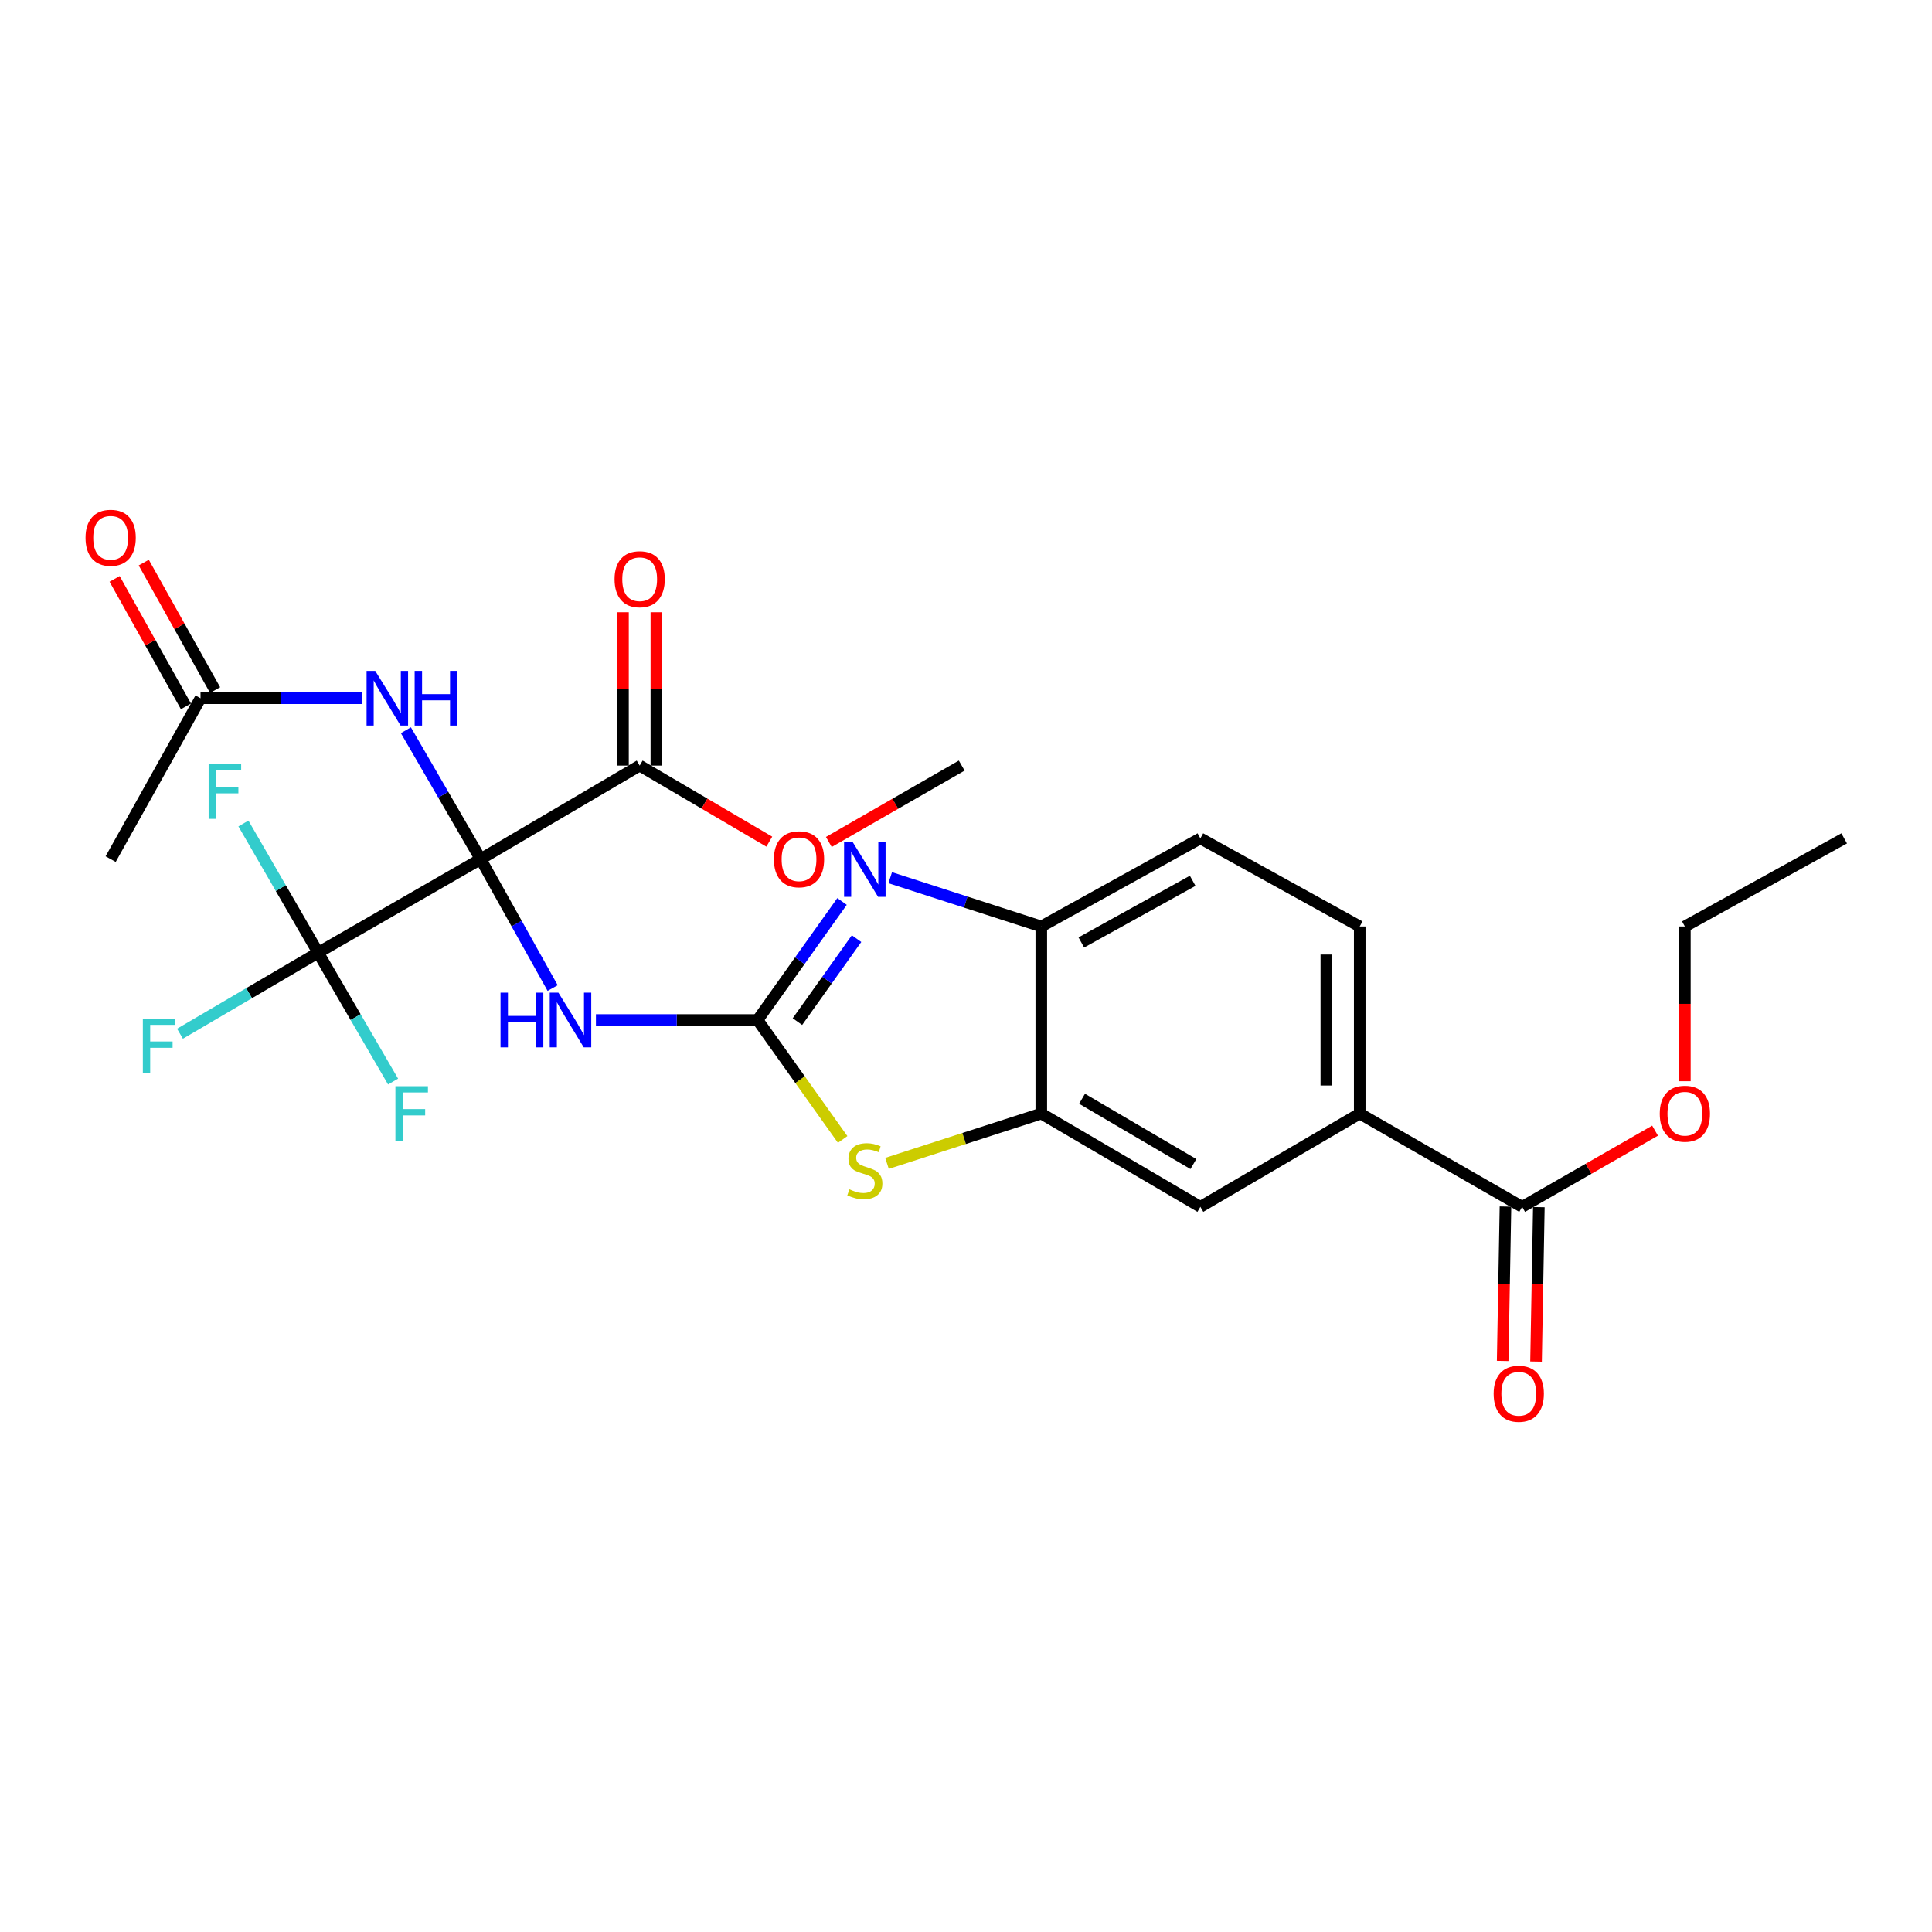<?xml version='1.0' encoding='iso-8859-1'?>
<svg version='1.1' baseProfile='full'
              xmlns='http://www.w3.org/2000/svg'
                      xmlns:rdkit='http://www.rdkit.org/xml'
                      xmlns:xlink='http://www.w3.org/1999/xlink'
                  xml:space='preserve'
width='1000px' height='1000px' viewBox='0 0 1000 1000'>
<!-- END OF HEADER -->
<rect style='opacity:1.0;fill:#FFFFFF;stroke:none' width='1000' height='1000' x='0' y='0'> </rect>
<path class='bond-1' d='M 248.768,444.678 L 267.407,478.045' style='fill:none;fill-rule:evenodd;stroke:#000000;stroke-width:6px;stroke-linecap:butt;stroke-linejoin:miter;stroke-opacity:1' />
<path class='bond-1' d='M 267.407,478.045 L 286.046,511.411' style='fill:none;fill-rule:evenodd;stroke:#0000FF;stroke-width:6px;stroke-linecap:butt;stroke-linejoin:miter;stroke-opacity:1' />
<path class='bond-2' d='M 248.768,444.678 L 164.673,493.099' style='fill:none;fill-rule:evenodd;stroke:#000000;stroke-width:6px;stroke-linecap:butt;stroke-linejoin:miter;stroke-opacity:1' />
<path class='bond-5' d='M 248.768,444.678 L 229.427,411.322' style='fill:none;fill-rule:evenodd;stroke:#000000;stroke-width:6px;stroke-linecap:butt;stroke-linejoin:miter;stroke-opacity:1' />
<path class='bond-5' d='M 229.427,411.322 L 210.086,377.966' style='fill:none;fill-rule:evenodd;stroke:#0000FF;stroke-width:6px;stroke-linecap:butt;stroke-linejoin:miter;stroke-opacity:1' />
<path class='bond-6' d='M 248.768,444.678 L 331.096,396.266' style='fill:none;fill-rule:evenodd;stroke:#000000;stroke-width:6px;stroke-linecap:butt;stroke-linejoin:miter;stroke-opacity:1' />
<path class='bond-0' d='M 392.122,527.956 L 350.285,527.956' style='fill:none;fill-rule:evenodd;stroke:#000000;stroke-width:6px;stroke-linecap:butt;stroke-linejoin:miter;stroke-opacity:1' />
<path class='bond-0' d='M 350.285,527.956 L 308.449,527.956' style='fill:none;fill-rule:evenodd;stroke:#0000FF;stroke-width:6px;stroke-linecap:butt;stroke-linejoin:miter;stroke-opacity:1' />
<path class='bond-3' d='M 392.122,527.956 L 413.982,497.281' style='fill:none;fill-rule:evenodd;stroke:#000000;stroke-width:6px;stroke-linecap:butt;stroke-linejoin:miter;stroke-opacity:1' />
<path class='bond-3' d='M 413.982,497.281 L 435.842,466.605' style='fill:none;fill-rule:evenodd;stroke:#0000FF;stroke-width:6px;stroke-linecap:butt;stroke-linejoin:miter;stroke-opacity:1' />
<path class='bond-3' d='M 412.752,528.782 L 428.054,507.309' style='fill:none;fill-rule:evenodd;stroke:#000000;stroke-width:6px;stroke-linecap:butt;stroke-linejoin:miter;stroke-opacity:1' />
<path class='bond-3' d='M 428.054,507.309 L 443.356,485.836' style='fill:none;fill-rule:evenodd;stroke:#0000FF;stroke-width:6px;stroke-linecap:butt;stroke-linejoin:miter;stroke-opacity:1' />
<path class='bond-4' d='M 392.122,527.956 L 414.143,558.866' style='fill:none;fill-rule:evenodd;stroke:#000000;stroke-width:6px;stroke-linecap:butt;stroke-linejoin:miter;stroke-opacity:1' />
<path class='bond-4' d='M 414.143,558.866 L 436.165,589.776' style='fill:none;fill-rule:evenodd;stroke:#CCCC00;stroke-width:6px;stroke-linecap:butt;stroke-linejoin:miter;stroke-opacity:1' />
<path class='bond-18' d='M 164.673,493.099 L 184.064,526.454' style='fill:none;fill-rule:evenodd;stroke:#000000;stroke-width:6px;stroke-linecap:butt;stroke-linejoin:miter;stroke-opacity:1' />
<path class='bond-18' d='M 184.064,526.454 L 203.454,559.81' style='fill:none;fill-rule:evenodd;stroke:#33CCCC;stroke-width:6px;stroke-linecap:butt;stroke-linejoin:miter;stroke-opacity:1' />
<path class='bond-19' d='M 164.673,493.099 L 145.333,459.673' style='fill:none;fill-rule:evenodd;stroke:#000000;stroke-width:6px;stroke-linecap:butt;stroke-linejoin:miter;stroke-opacity:1' />
<path class='bond-19' d='M 145.333,459.673 L 125.993,426.247' style='fill:none;fill-rule:evenodd;stroke:#33CCCC;stroke-width:6px;stroke-linecap:butt;stroke-linejoin:miter;stroke-opacity:1' />
<path class='bond-20' d='M 164.673,493.099 L 128.917,514.074' style='fill:none;fill-rule:evenodd;stroke:#000000;stroke-width:6px;stroke-linecap:butt;stroke-linejoin:miter;stroke-opacity:1' />
<path class='bond-20' d='M 128.917,514.074 L 93.161,535.048' style='fill:none;fill-rule:evenodd;stroke:#33CCCC;stroke-width:6px;stroke-linecap:butt;stroke-linejoin:miter;stroke-opacity:1' />
<path class='bond-8' d='M 460.777,454.296 L 499.873,466.92' style='fill:none;fill-rule:evenodd;stroke:#0000FF;stroke-width:6px;stroke-linecap:butt;stroke-linejoin:miter;stroke-opacity:1' />
<path class='bond-8' d='M 499.873,466.92 L 538.97,479.544' style='fill:none;fill-rule:evenodd;stroke:#000000;stroke-width:6px;stroke-linecap:butt;stroke-linejoin:miter;stroke-opacity:1' />
<path class='bond-7' d='M 459.117,602.17 L 499.043,589.274' style='fill:none;fill-rule:evenodd;stroke:#CCCC00;stroke-width:6px;stroke-linecap:butt;stroke-linejoin:miter;stroke-opacity:1' />
<path class='bond-7' d='M 499.043,589.274 L 538.97,576.378' style='fill:none;fill-rule:evenodd;stroke:#000000;stroke-width:6px;stroke-linecap:butt;stroke-linejoin:miter;stroke-opacity:1' />
<path class='bond-12' d='M 187.323,361.4 L 145.557,361.4' style='fill:none;fill-rule:evenodd;stroke:#0000FF;stroke-width:6px;stroke-linecap:butt;stroke-linejoin:miter;stroke-opacity:1' />
<path class='bond-12' d='M 145.557,361.4 L 103.791,361.4' style='fill:none;fill-rule:evenodd;stroke:#000000;stroke-width:6px;stroke-linecap:butt;stroke-linejoin:miter;stroke-opacity:1' />
<path class='bond-13' d='M 339.735,396.266 L 339.735,356.58' style='fill:none;fill-rule:evenodd;stroke:#000000;stroke-width:6px;stroke-linecap:butt;stroke-linejoin:miter;stroke-opacity:1' />
<path class='bond-13' d='M 339.735,356.58 L 339.735,316.895' style='fill:none;fill-rule:evenodd;stroke:#FF0000;stroke-width:6px;stroke-linecap:butt;stroke-linejoin:miter;stroke-opacity:1' />
<path class='bond-13' d='M 322.456,396.266 L 322.456,356.58' style='fill:none;fill-rule:evenodd;stroke:#000000;stroke-width:6px;stroke-linecap:butt;stroke-linejoin:miter;stroke-opacity:1' />
<path class='bond-13' d='M 322.456,356.58 L 322.456,316.895' style='fill:none;fill-rule:evenodd;stroke:#FF0000;stroke-width:6px;stroke-linecap:butt;stroke-linejoin:miter;stroke-opacity:1' />
<path class='bond-21' d='M 331.096,396.266 L 364.641,415.955' style='fill:none;fill-rule:evenodd;stroke:#000000;stroke-width:6px;stroke-linecap:butt;stroke-linejoin:miter;stroke-opacity:1' />
<path class='bond-21' d='M 364.641,415.955 L 398.186,435.644' style='fill:none;fill-rule:evenodd;stroke:#FF0000;stroke-width:6px;stroke-linecap:butt;stroke-linejoin:miter;stroke-opacity:1' />
<path class='bond-11' d='M 538.97,576.378 L 621.307,624.665' style='fill:none;fill-rule:evenodd;stroke:#000000;stroke-width:6px;stroke-linecap:butt;stroke-linejoin:miter;stroke-opacity:1' />
<path class='bond-11' d='M 560.062,568.715 L 617.698,602.516' style='fill:none;fill-rule:evenodd;stroke:#000000;stroke-width:6px;stroke-linecap:butt;stroke-linejoin:miter;stroke-opacity:1' />
<path class='bond-27' d='M 538.97,576.378 L 538.97,479.544' style='fill:none;fill-rule:evenodd;stroke:#000000;stroke-width:6px;stroke-linecap:butt;stroke-linejoin:miter;stroke-opacity:1' />
<path class='bond-15' d='M 538.97,479.544 L 621.307,433.945' style='fill:none;fill-rule:evenodd;stroke:#000000;stroke-width:6px;stroke-linecap:butt;stroke-linejoin:miter;stroke-opacity:1' />
<path class='bond-15' d='M 559.692,487.821 L 617.328,455.902' style='fill:none;fill-rule:evenodd;stroke:#000000;stroke-width:6px;stroke-linecap:butt;stroke-linejoin:miter;stroke-opacity:1' />
<path class='bond-9' d='M 787.864,624.665 L 703.789,576.378' style='fill:none;fill-rule:evenodd;stroke:#000000;stroke-width:6px;stroke-linecap:butt;stroke-linejoin:miter;stroke-opacity:1' />
<path class='bond-14' d='M 779.226,624.508 L 778.499,664.469' style='fill:none;fill-rule:evenodd;stroke:#000000;stroke-width:6px;stroke-linecap:butt;stroke-linejoin:miter;stroke-opacity:1' />
<path class='bond-14' d='M 778.499,664.469 L 777.773,704.431' style='fill:none;fill-rule:evenodd;stroke:#FF0000;stroke-width:6px;stroke-linecap:butt;stroke-linejoin:miter;stroke-opacity:1' />
<path class='bond-14' d='M 796.502,624.822 L 795.776,664.783' style='fill:none;fill-rule:evenodd;stroke:#000000;stroke-width:6px;stroke-linecap:butt;stroke-linejoin:miter;stroke-opacity:1' />
<path class='bond-14' d='M 795.776,664.783 L 795.05,704.745' style='fill:none;fill-rule:evenodd;stroke:#FF0000;stroke-width:6px;stroke-linecap:butt;stroke-linejoin:miter;stroke-opacity:1' />
<path class='bond-22' d='M 787.864,624.665 L 822.26,604.944' style='fill:none;fill-rule:evenodd;stroke:#000000;stroke-width:6px;stroke-linecap:butt;stroke-linejoin:miter;stroke-opacity:1' />
<path class='bond-22' d='M 822.26,604.944 L 856.656,585.223' style='fill:none;fill-rule:evenodd;stroke:#FF0000;stroke-width:6px;stroke-linecap:butt;stroke-linejoin:miter;stroke-opacity:1' />
<path class='bond-10' d='M 703.789,576.378 L 621.307,624.665' style='fill:none;fill-rule:evenodd;stroke:#000000;stroke-width:6px;stroke-linecap:butt;stroke-linejoin:miter;stroke-opacity:1' />
<path class='bond-28' d='M 703.789,576.378 L 703.789,479.544' style='fill:none;fill-rule:evenodd;stroke:#000000;stroke-width:6px;stroke-linecap:butt;stroke-linejoin:miter;stroke-opacity:1' />
<path class='bond-28' d='M 686.509,561.853 L 686.509,494.069' style='fill:none;fill-rule:evenodd;stroke:#000000;stroke-width:6px;stroke-linecap:butt;stroke-linejoin:miter;stroke-opacity:1' />
<path class='bond-17' d='M 111.331,357.18 L 92.867,324.189' style='fill:none;fill-rule:evenodd;stroke:#000000;stroke-width:6px;stroke-linecap:butt;stroke-linejoin:miter;stroke-opacity:1' />
<path class='bond-17' d='M 92.867,324.189 L 74.403,291.197' style='fill:none;fill-rule:evenodd;stroke:#FF0000;stroke-width:6px;stroke-linecap:butt;stroke-linejoin:miter;stroke-opacity:1' />
<path class='bond-17' d='M 96.252,365.619 L 77.788,332.627' style='fill:none;fill-rule:evenodd;stroke:#000000;stroke-width:6px;stroke-linecap:butt;stroke-linejoin:miter;stroke-opacity:1' />
<path class='bond-17' d='M 77.788,332.627 L 59.325,299.636' style='fill:none;fill-rule:evenodd;stroke:#FF0000;stroke-width:6px;stroke-linecap:butt;stroke-linejoin:miter;stroke-opacity:1' />
<path class='bond-23' d='M 103.791,361.4 L 57.271,444.678' style='fill:none;fill-rule:evenodd;stroke:#000000;stroke-width:6px;stroke-linecap:butt;stroke-linejoin:miter;stroke-opacity:1' />
<path class='bond-16' d='M 621.307,433.945 L 703.789,479.544' style='fill:none;fill-rule:evenodd;stroke:#000000;stroke-width:6px;stroke-linecap:butt;stroke-linejoin:miter;stroke-opacity:1' />
<path class='bond-25' d='M 429.006,435.808 L 463.396,416.037' style='fill:none;fill-rule:evenodd;stroke:#FF0000;stroke-width:6px;stroke-linecap:butt;stroke-linejoin:miter;stroke-opacity:1' />
<path class='bond-25' d='M 463.396,416.037 L 497.787,396.266' style='fill:none;fill-rule:evenodd;stroke:#000000;stroke-width:6px;stroke-linecap:butt;stroke-linejoin:miter;stroke-opacity:1' />
<path class='bond-24' d='M 872.083,559.637 L 872.083,519.591' style='fill:none;fill-rule:evenodd;stroke:#FF0000;stroke-width:6px;stroke-linecap:butt;stroke-linejoin:miter;stroke-opacity:1' />
<path class='bond-24' d='M 872.083,519.591 L 872.083,479.544' style='fill:none;fill-rule:evenodd;stroke:#000000;stroke-width:6px;stroke-linecap:butt;stroke-linejoin:miter;stroke-opacity:1' />
<path class='bond-26' d='M 872.083,479.544 L 954.545,433.945' style='fill:none;fill-rule:evenodd;stroke:#000000;stroke-width:6px;stroke-linecap:butt;stroke-linejoin:miter;stroke-opacity:1' />
<path  class='atom-2' d='M 259.068 513.796
L 262.908 513.796
L 262.908 525.836
L 277.388 525.836
L 277.388 513.796
L 281.228 513.796
L 281.228 542.116
L 277.388 542.116
L 277.388 529.036
L 262.908 529.036
L 262.908 542.116
L 259.068 542.116
L 259.068 513.796
' fill='#0000FF'/>
<path  class='atom-2' d='M 289.028 513.796
L 298.308 528.796
Q 299.228 530.276, 300.708 532.956
Q 302.188 535.636, 302.268 535.796
L 302.268 513.796
L 306.028 513.796
L 306.028 542.116
L 302.148 542.116
L 292.188 525.716
Q 291.028 523.796, 289.788 521.596
Q 288.588 519.396, 288.228 518.716
L 288.228 542.116
L 284.548 542.116
L 284.548 513.796
L 289.028 513.796
' fill='#0000FF'/>
<path  class='atom-4' d='M 441.377 435.894
L 450.657 450.894
Q 451.577 452.374, 453.057 455.054
Q 454.537 457.734, 454.617 457.894
L 454.617 435.894
L 458.377 435.894
L 458.377 464.214
L 454.497 464.214
L 444.537 447.814
Q 443.377 445.894, 442.137 443.694
Q 440.937 441.494, 440.577 440.814
L 440.577 464.214
L 436.897 464.214
L 436.897 435.894
L 441.377 435.894
' fill='#0000FF'/>
<path  class='atom-5' d='M 439.637 615.598
Q 439.957 615.718, 441.277 616.278
Q 442.597 616.838, 444.037 617.198
Q 445.517 617.518, 446.957 617.518
Q 449.637 617.518, 451.197 616.238
Q 452.757 614.918, 452.757 612.638
Q 452.757 611.078, 451.957 610.118
Q 451.197 609.158, 449.997 608.638
Q 448.797 608.118, 446.797 607.518
Q 444.277 606.758, 442.757 606.038
Q 441.277 605.318, 440.197 603.798
Q 439.157 602.278, 439.157 599.718
Q 439.157 596.158, 441.557 593.958
Q 443.997 591.758, 448.797 591.758
Q 452.077 591.758, 455.797 593.318
L 454.877 596.398
Q 451.477 594.998, 448.917 594.998
Q 446.157 594.998, 444.637 596.158
Q 443.117 597.278, 443.157 599.238
Q 443.157 600.758, 443.917 601.678
Q 444.717 602.598, 445.837 603.118
Q 446.997 603.638, 448.917 604.238
Q 451.477 605.038, 452.997 605.838
Q 454.517 606.638, 455.597 608.278
Q 456.717 609.878, 456.717 612.638
Q 456.717 616.558, 454.077 618.678
Q 451.477 620.758, 447.117 620.758
Q 444.597 620.758, 442.677 620.198
Q 440.797 619.678, 438.557 618.758
L 439.637 615.598
' fill='#CCCC00'/>
<path  class='atom-6' d='M 194.221 347.24
L 203.501 362.24
Q 204.421 363.72, 205.901 366.4
Q 207.381 369.08, 207.461 369.24
L 207.461 347.24
L 211.221 347.24
L 211.221 375.56
L 207.341 375.56
L 197.381 359.16
Q 196.221 357.24, 194.981 355.04
Q 193.781 352.84, 193.421 352.16
L 193.421 375.56
L 189.741 375.56
L 189.741 347.24
L 194.221 347.24
' fill='#0000FF'/>
<path  class='atom-6' d='M 214.621 347.24
L 218.461 347.24
L 218.461 359.28
L 232.941 359.28
L 232.941 347.24
L 236.781 347.24
L 236.781 375.56
L 232.941 375.56
L 232.941 362.48
L 218.461 362.48
L 218.461 375.56
L 214.621 375.56
L 214.621 347.24
' fill='#0000FF'/>
<path  class='atom-14' d='M 318.096 299.801
Q 318.096 293.001, 321.456 289.201
Q 324.816 285.401, 331.096 285.401
Q 337.376 285.401, 340.736 289.201
Q 344.096 293.001, 344.096 299.801
Q 344.096 306.681, 340.696 310.601
Q 337.296 314.481, 331.096 314.481
Q 324.856 314.481, 321.456 310.601
Q 318.096 306.721, 318.096 299.801
M 331.096 311.281
Q 335.416 311.281, 337.736 308.401
Q 340.096 305.481, 340.096 299.801
Q 340.096 294.241, 337.736 291.441
Q 335.416 288.601, 331.096 288.601
Q 326.776 288.601, 324.416 291.401
Q 322.096 294.201, 322.096 299.801
Q 322.096 305.521, 324.416 308.401
Q 326.776 311.281, 331.096 311.281
' fill='#FF0000'/>
<path  class='atom-15' d='M 773.107 721.405
Q 773.107 714.605, 776.467 710.805
Q 779.827 707.005, 786.107 707.005
Q 792.387 707.005, 795.747 710.805
Q 799.107 714.605, 799.107 721.405
Q 799.107 728.285, 795.707 732.205
Q 792.307 736.085, 786.107 736.085
Q 779.867 736.085, 776.467 732.205
Q 773.107 728.325, 773.107 721.405
M 786.107 732.885
Q 790.427 732.885, 792.747 730.005
Q 795.107 727.085, 795.107 721.405
Q 795.107 715.845, 792.747 713.045
Q 790.427 710.205, 786.107 710.205
Q 781.787 710.205, 779.427 713.005
Q 777.107 715.805, 777.107 721.405
Q 777.107 727.125, 779.427 730.005
Q 781.787 732.885, 786.107 732.885
' fill='#FF0000'/>
<path  class='atom-18' d='M 44.271 278.355
Q 44.271 271.555, 47.631 267.755
Q 50.991 263.955, 57.271 263.955
Q 63.551 263.955, 66.911 267.755
Q 70.271 271.555, 70.271 278.355
Q 70.271 285.235, 66.871 289.155
Q 63.471 293.035, 57.271 293.035
Q 51.031 293.035, 47.631 289.155
Q 44.271 285.275, 44.271 278.355
M 57.271 289.835
Q 61.591 289.835, 63.911 286.955
Q 66.271 284.035, 66.271 278.355
Q 66.271 272.795, 63.911 269.995
Q 61.591 267.155, 57.271 267.155
Q 52.951 267.155, 50.591 269.955
Q 48.271 272.755, 48.271 278.355
Q 48.271 284.075, 50.591 286.955
Q 52.951 289.835, 57.271 289.835
' fill='#FF0000'/>
<path  class='atom-19' d='M 204.665 562.218
L 221.505 562.218
L 221.505 565.458
L 208.465 565.458
L 208.465 574.058
L 220.065 574.058
L 220.065 577.338
L 208.465 577.338
L 208.465 590.538
L 204.665 590.538
L 204.665 562.218
' fill='#33CCCC'/>
<path  class='atom-20' d='M 107.986 395.517
L 124.826 395.517
L 124.826 398.757
L 111.786 398.757
L 111.786 407.357
L 123.386 407.357
L 123.386 410.637
L 111.786 410.637
L 111.786 423.837
L 107.986 423.837
L 107.986 395.517
' fill='#33CCCC'/>
<path  class='atom-21' d='M 73.935 527.226
L 90.775 527.226
L 90.775 530.466
L 77.735 530.466
L 77.735 539.066
L 89.335 539.066
L 89.335 542.346
L 77.735 542.346
L 77.735 555.546
L 73.935 555.546
L 73.935 527.226
' fill='#33CCCC'/>
<path  class='atom-22' d='M 400.577 444.758
Q 400.577 437.958, 403.937 434.158
Q 407.297 430.358, 413.577 430.358
Q 419.857 430.358, 423.217 434.158
Q 426.577 437.958, 426.577 444.758
Q 426.577 451.638, 423.177 455.558
Q 419.777 459.438, 413.577 459.438
Q 407.337 459.438, 403.937 455.558
Q 400.577 451.678, 400.577 444.758
M 413.577 456.238
Q 417.897 456.238, 420.217 453.358
Q 422.577 450.438, 422.577 444.758
Q 422.577 439.198, 420.217 436.398
Q 417.897 433.558, 413.577 433.558
Q 409.257 433.558, 406.897 436.358
Q 404.577 439.158, 404.577 444.758
Q 404.577 450.478, 406.897 453.358
Q 409.257 456.238, 413.577 456.238
' fill='#FF0000'/>
<path  class='atom-23' d='M 859.083 576.458
Q 859.083 569.658, 862.443 565.858
Q 865.803 562.058, 872.083 562.058
Q 878.363 562.058, 881.723 565.858
Q 885.083 569.658, 885.083 576.458
Q 885.083 583.338, 881.683 587.258
Q 878.283 591.138, 872.083 591.138
Q 865.843 591.138, 862.443 587.258
Q 859.083 583.378, 859.083 576.458
M 872.083 587.938
Q 876.403 587.938, 878.723 585.058
Q 881.083 582.138, 881.083 576.458
Q 881.083 570.898, 878.723 568.098
Q 876.403 565.258, 872.083 565.258
Q 867.763 565.258, 865.403 568.058
Q 863.083 570.858, 863.083 576.458
Q 863.083 582.178, 865.403 585.058
Q 867.763 587.938, 872.083 587.938
' fill='#FF0000'/>
</svg>
